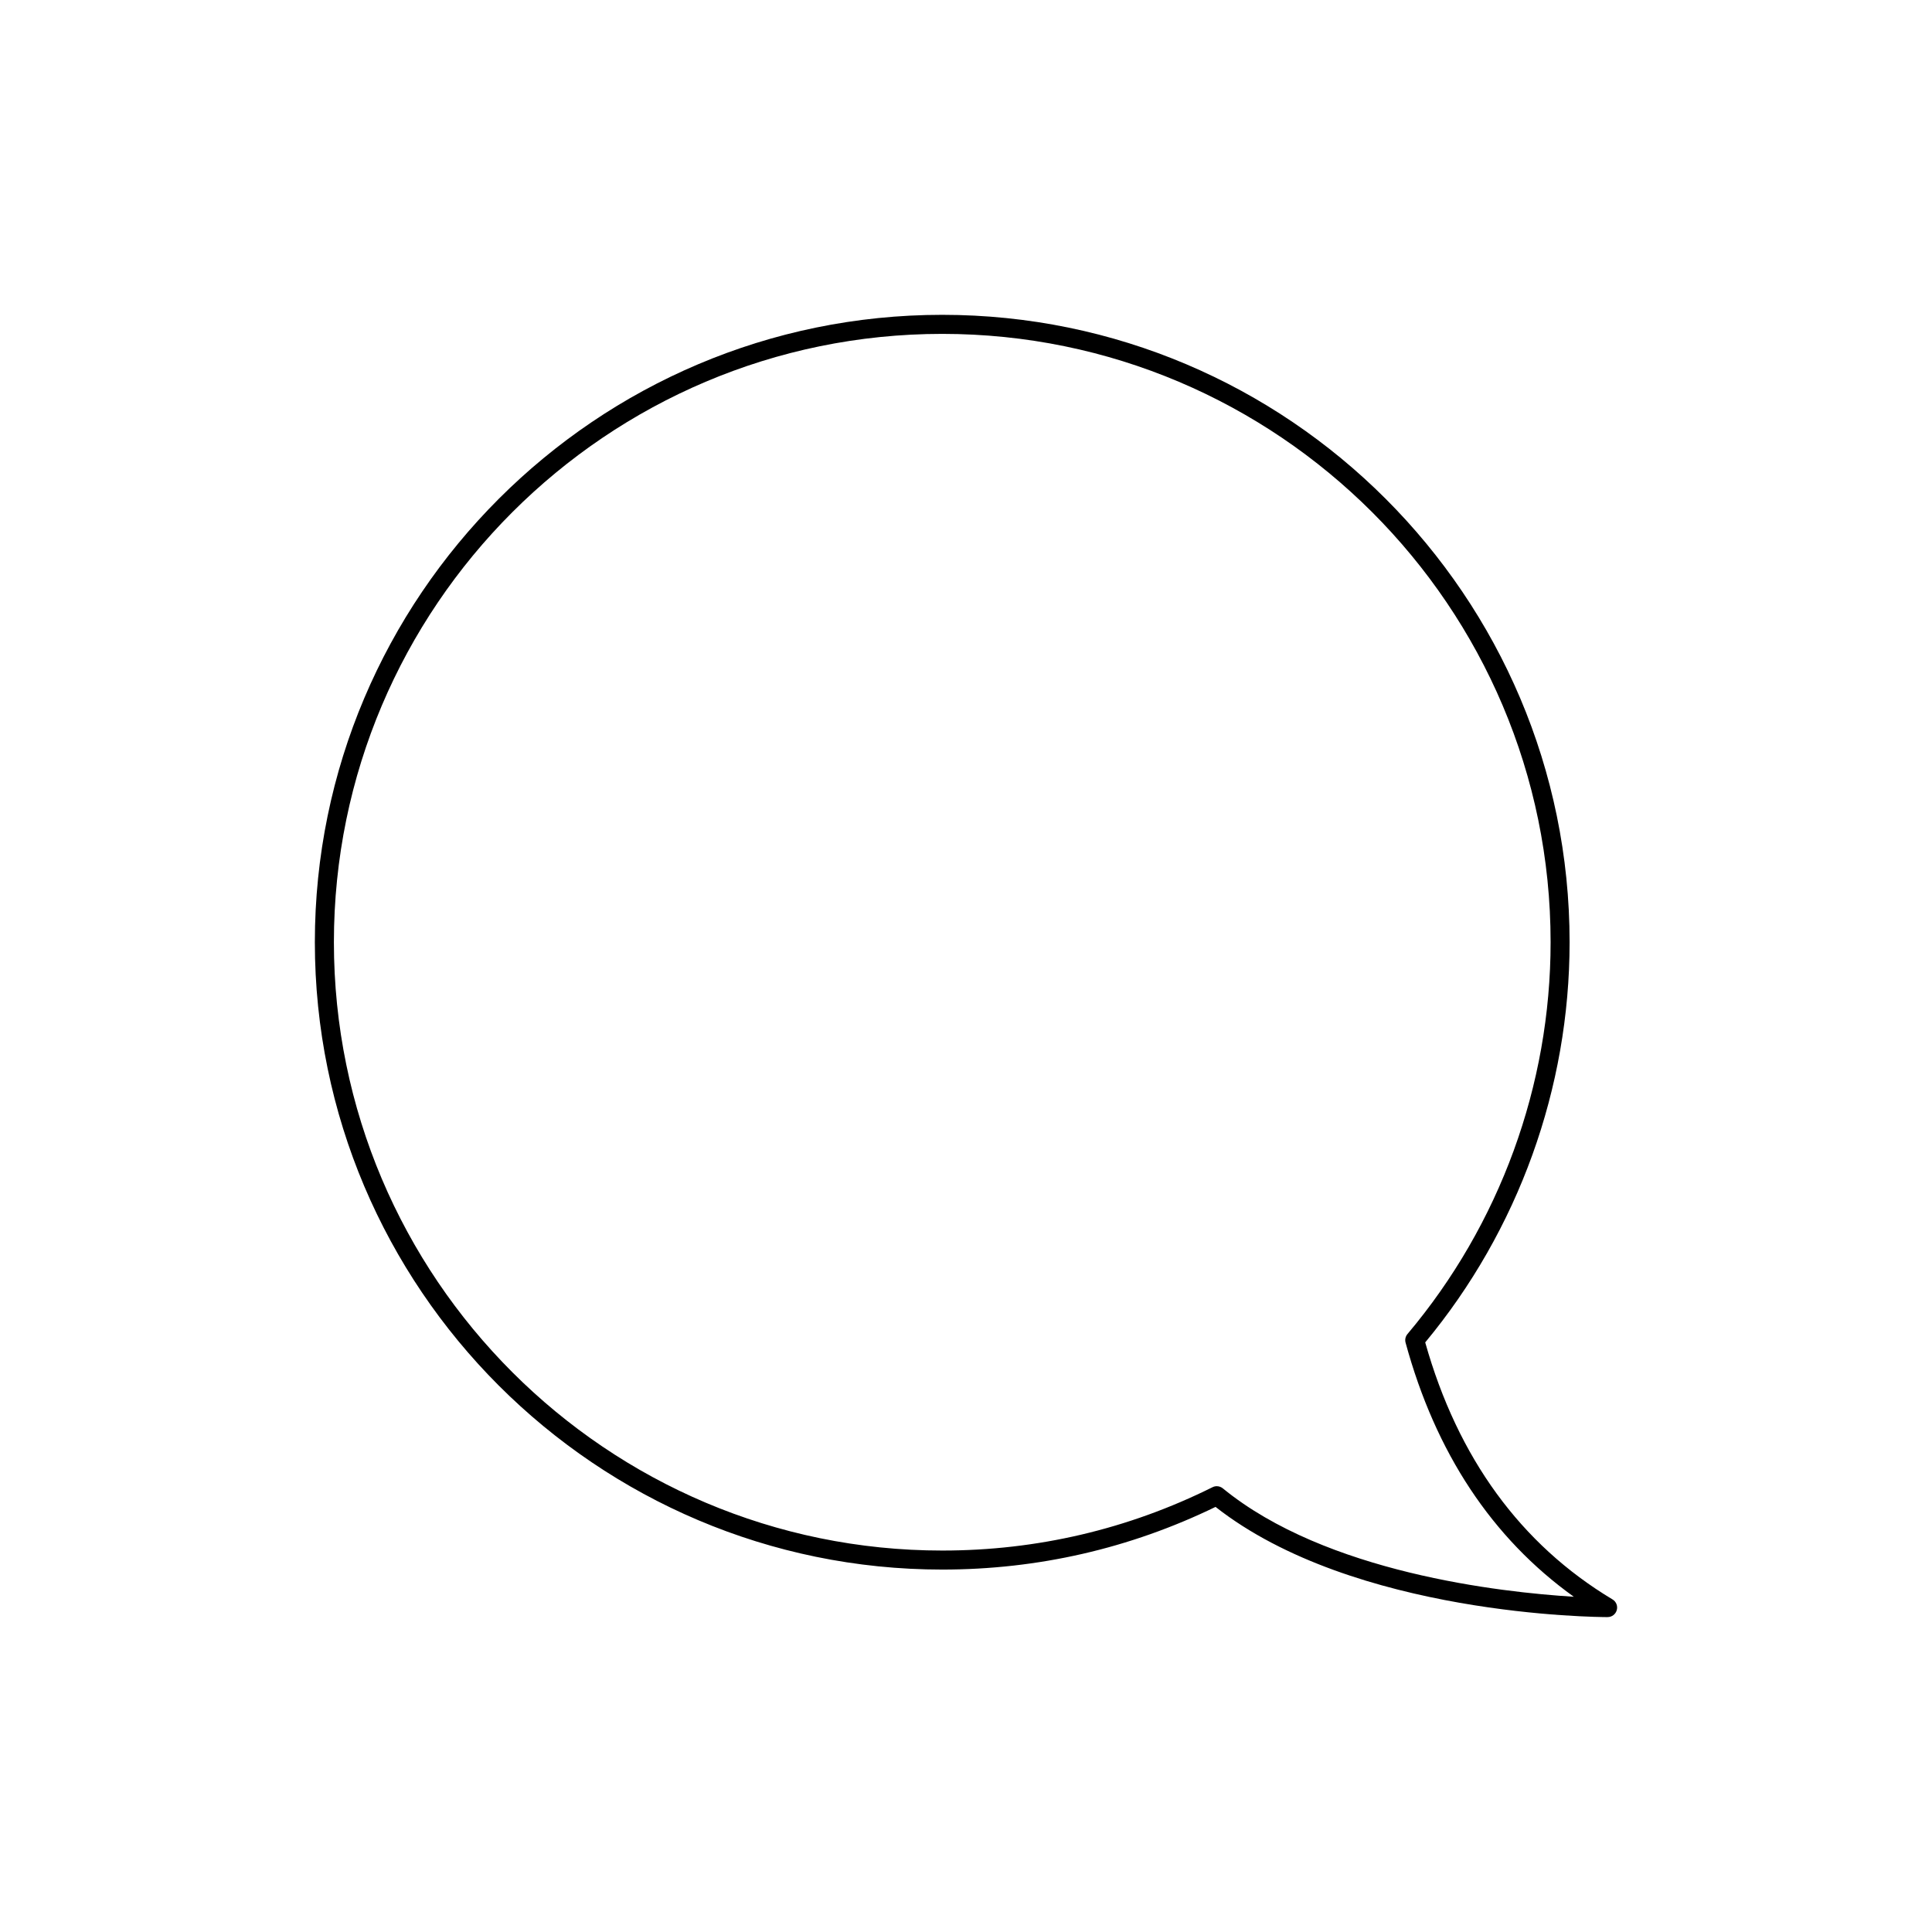 <?xml version="1.0" encoding="UTF-8"?>
<!-- Uploaded to: ICON Repo, www.svgrepo.com, Generator: ICON Repo Mixer Tools -->
<svg fill="#000000" width="800px" height="800px" version="1.1" viewBox="144 144 512 512" xmlns="http://www.w3.org/2000/svg">
 <path d="m570.04 572.55c-2.758-0.008-67.207-0.375-103.91-29.207-22.703 11.02-47.062 16.609-72.43 16.609-91.676 0-166.26-74.586-166.26-166.26 0.004-91.672 74.586-166.26 166.26-166.26 91.676 0 166.26 74.586 166.26 166.26 0 38.691-13.578 76.305-38.262 106.06 8.613 30.602 25.309 53.516 49.633 68.109 0.973 0.578 1.438 1.742 1.133 2.828-0.301 1.102-1.297 1.855-2.426 1.855zm-103.58-34.691c0.57 0 1.137 0.195 1.598 0.57 27.348 22.379 73.629 27.539 93.02 28.727-21.656-15.523-36.637-38.137-44.586-67.336-0.219-0.801-0.031-1.656 0.504-2.289 24.457-29.008 37.93-65.887 37.93-103.84 0-88.898-72.324-161.21-161.22-161.21-88.898 0-161.22 72.316-161.22 161.21 0 88.898 72.324 161.22 161.22 161.22 25.121 0 49.223-5.644 71.633-16.789 0.359-0.18 0.742-0.266 1.125-0.266z"/>
</svg>